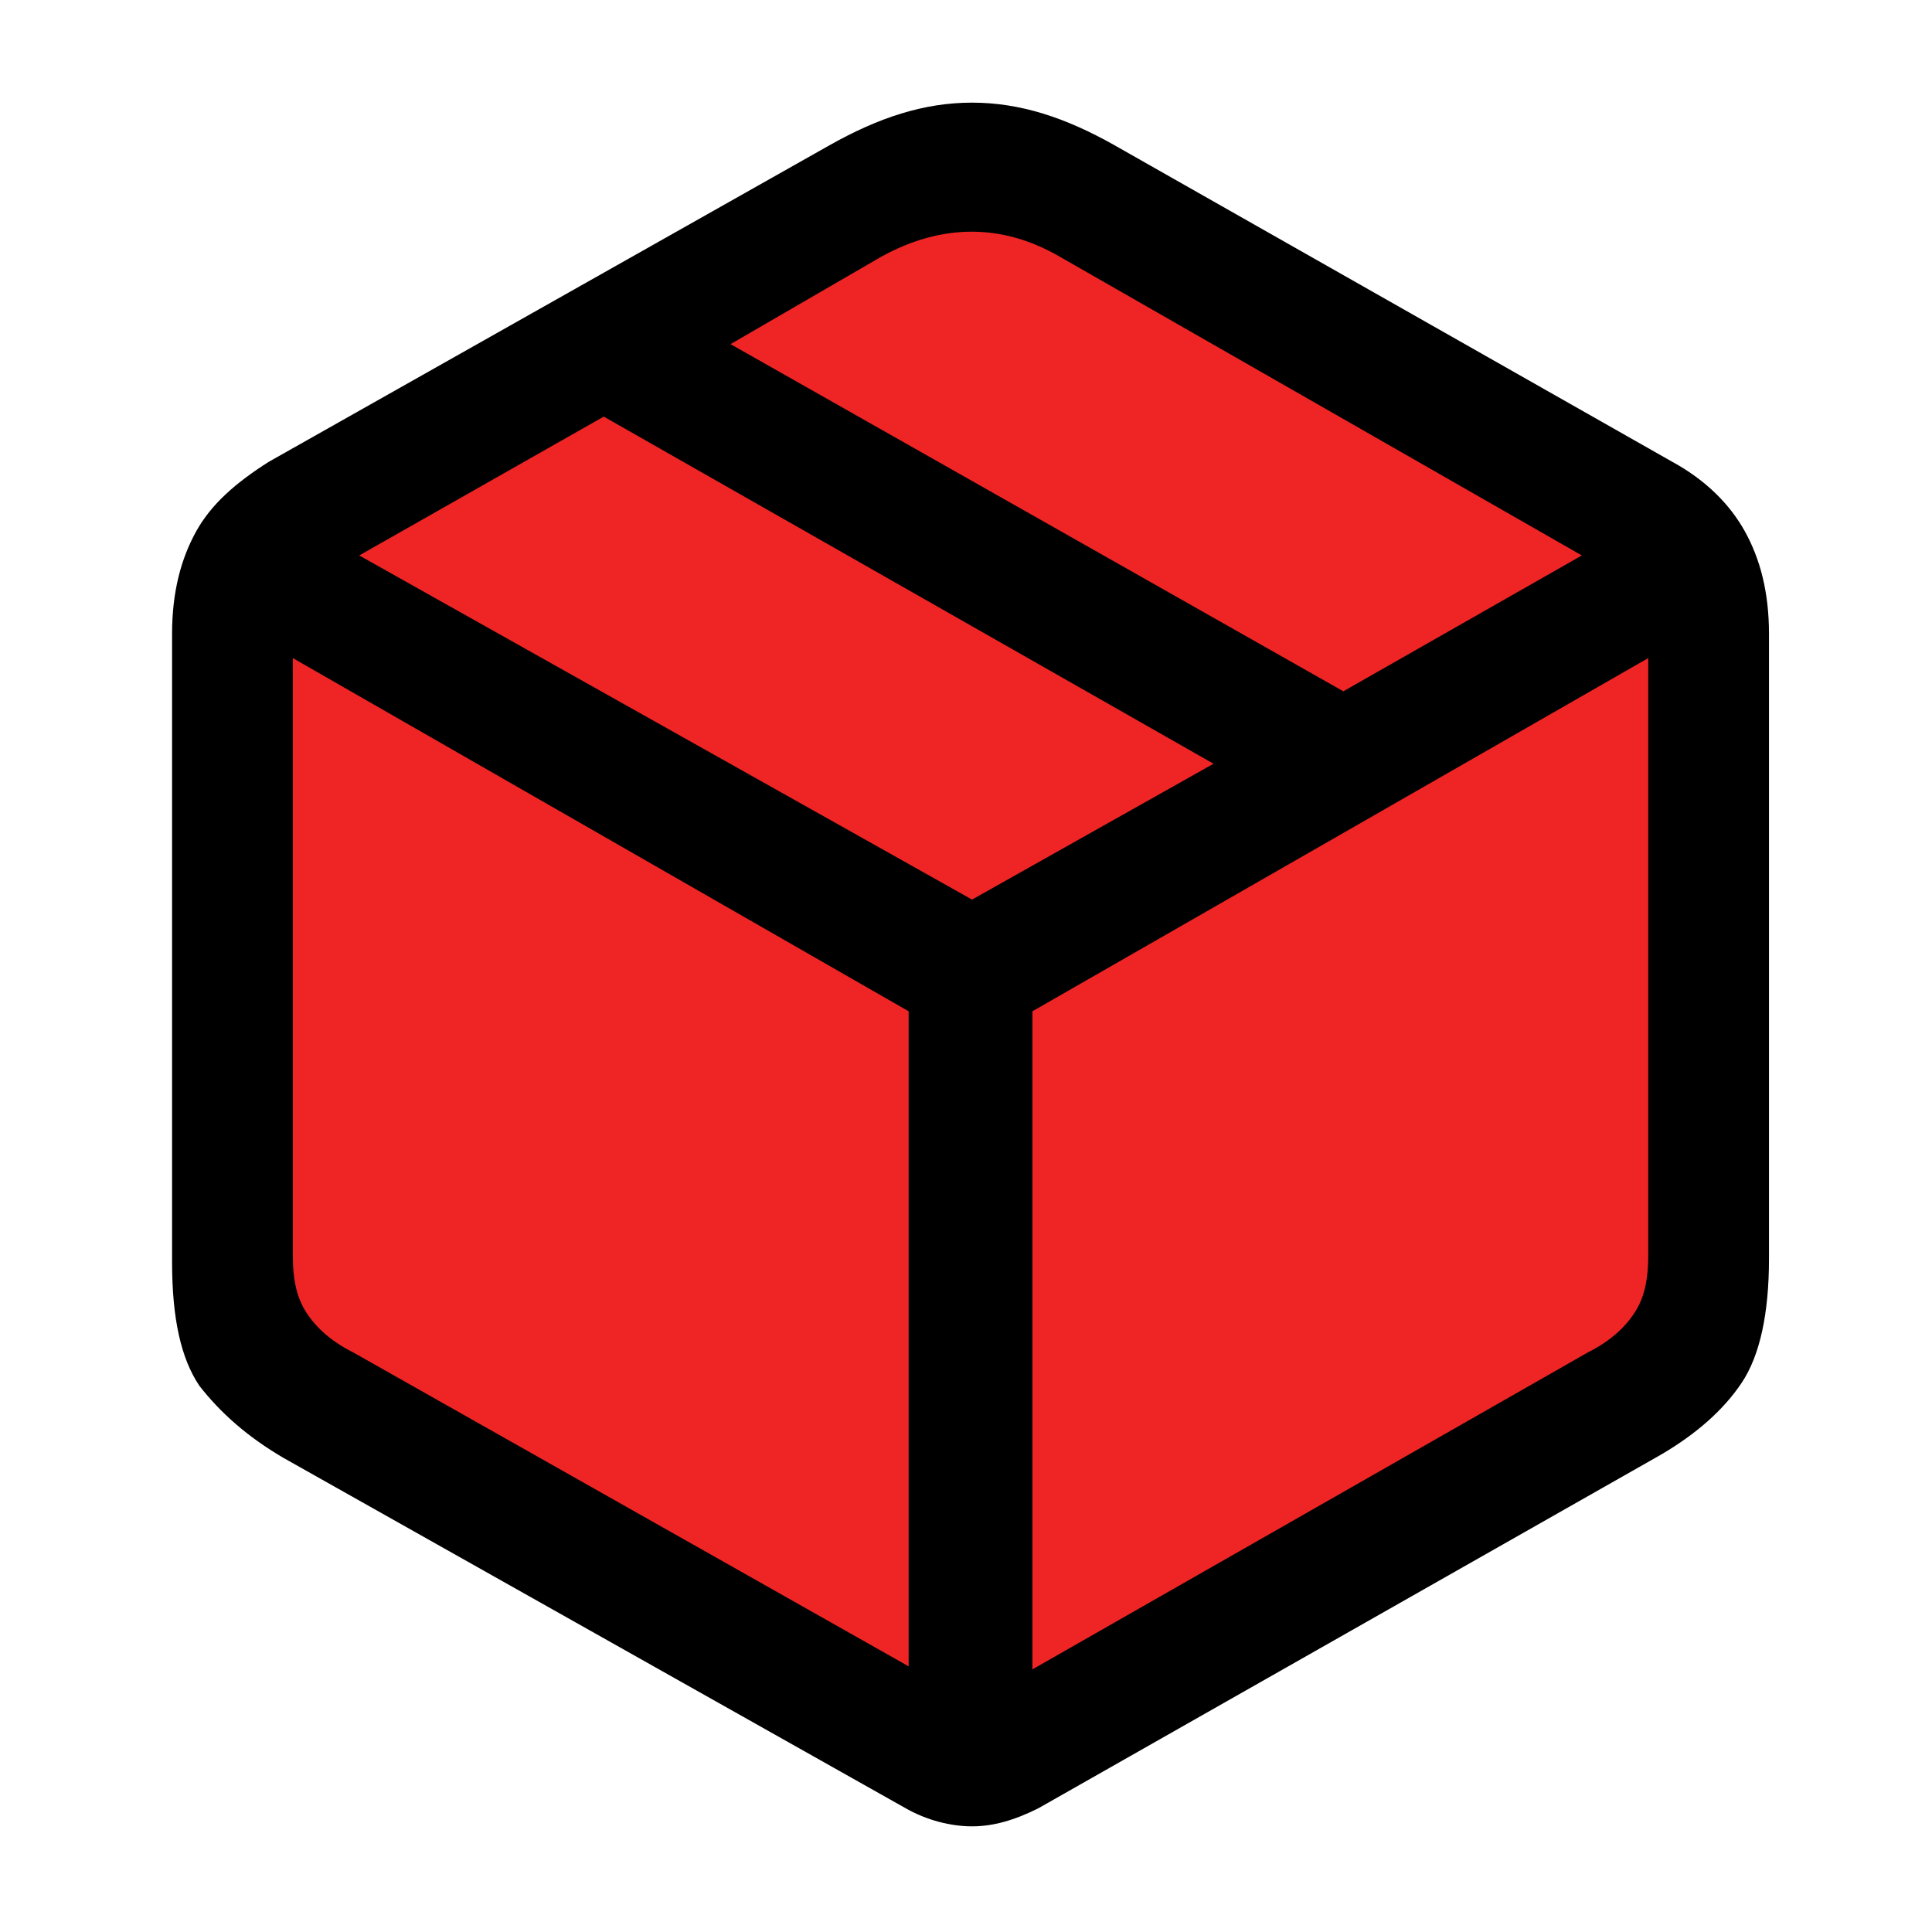 <?xml version="1.0" encoding="utf-8"?>
<!-- Generator: Adobe Illustrator 24.0.0, SVG Export Plug-In . SVG Version: 6.00 Build 0)  -->
<svg version="1.1" id="Layer_1" xmlns="http://www.w3.org/2000/svg" xmlns:xlink="http://www.w3.org/1999/xlink" x="0px" y="0px"
	 viewBox="0 0 64 64" style="enable-background:new 0 0 64 64;" xml:space="preserve">
<style type="text/css">
	.st0{fill:#EF2525;}
</style>
<path class="st0" d="M31.5,4.6l-23,13.9L8,44l24.2,14.7c0,0,24.8-14.4,24.8-14.7s-0.7-25.6-0.7-25.6L31.5,4.6z"/>
<path d="M9.4,48.3L30,59.9c0.7,0.4,1.5,0.6,2.2,0.6s1.4-0.2,2.2-0.6L55,48.2c1.2-0.7,2.1-1.5,2.7-2.4c0.6-0.9,0.9-2.3,0.9-4.1V21
	c0-1.4-0.3-2.5-0.8-3.4s-1.3-1.7-2.4-2.3L36.9,4.8c-1.6-0.9-3.1-1.4-4.7-1.4c-1.6,0-3.1,0.5-4.7,1.4L8.9,15.3
	C7.8,16,7,16.7,6.5,17.6s-0.8,2-0.8,3.4v20.8c0,1.9,0.3,3.2,0.9,4.1C7.3,46.8,8.2,47.6,9.4,48.3 M11.7,44.8
	c-0.8-0.4-1.3-0.9-1.6-1.4s-0.4-1.1-0.4-1.8V21.8l20.4,11.7v21.7L11.7,44.8z M52.6,44.8L34.2,55.3V33.5l20.4-11.7v19.8
	c0,0.7-0.1,1.3-0.4,1.8C53.9,43.9,53.4,44.4,52.6,44.8 M32.2,29.8L11.9,18.4l8.1-4.6l20.2,11.5L32.2,29.8z M44.5,22.9L24.2,11.4
	l5-2.9c2-1.1,4-1.1,5.9,0l17.3,9.9L44.5,22.9z"/>
</svg>
